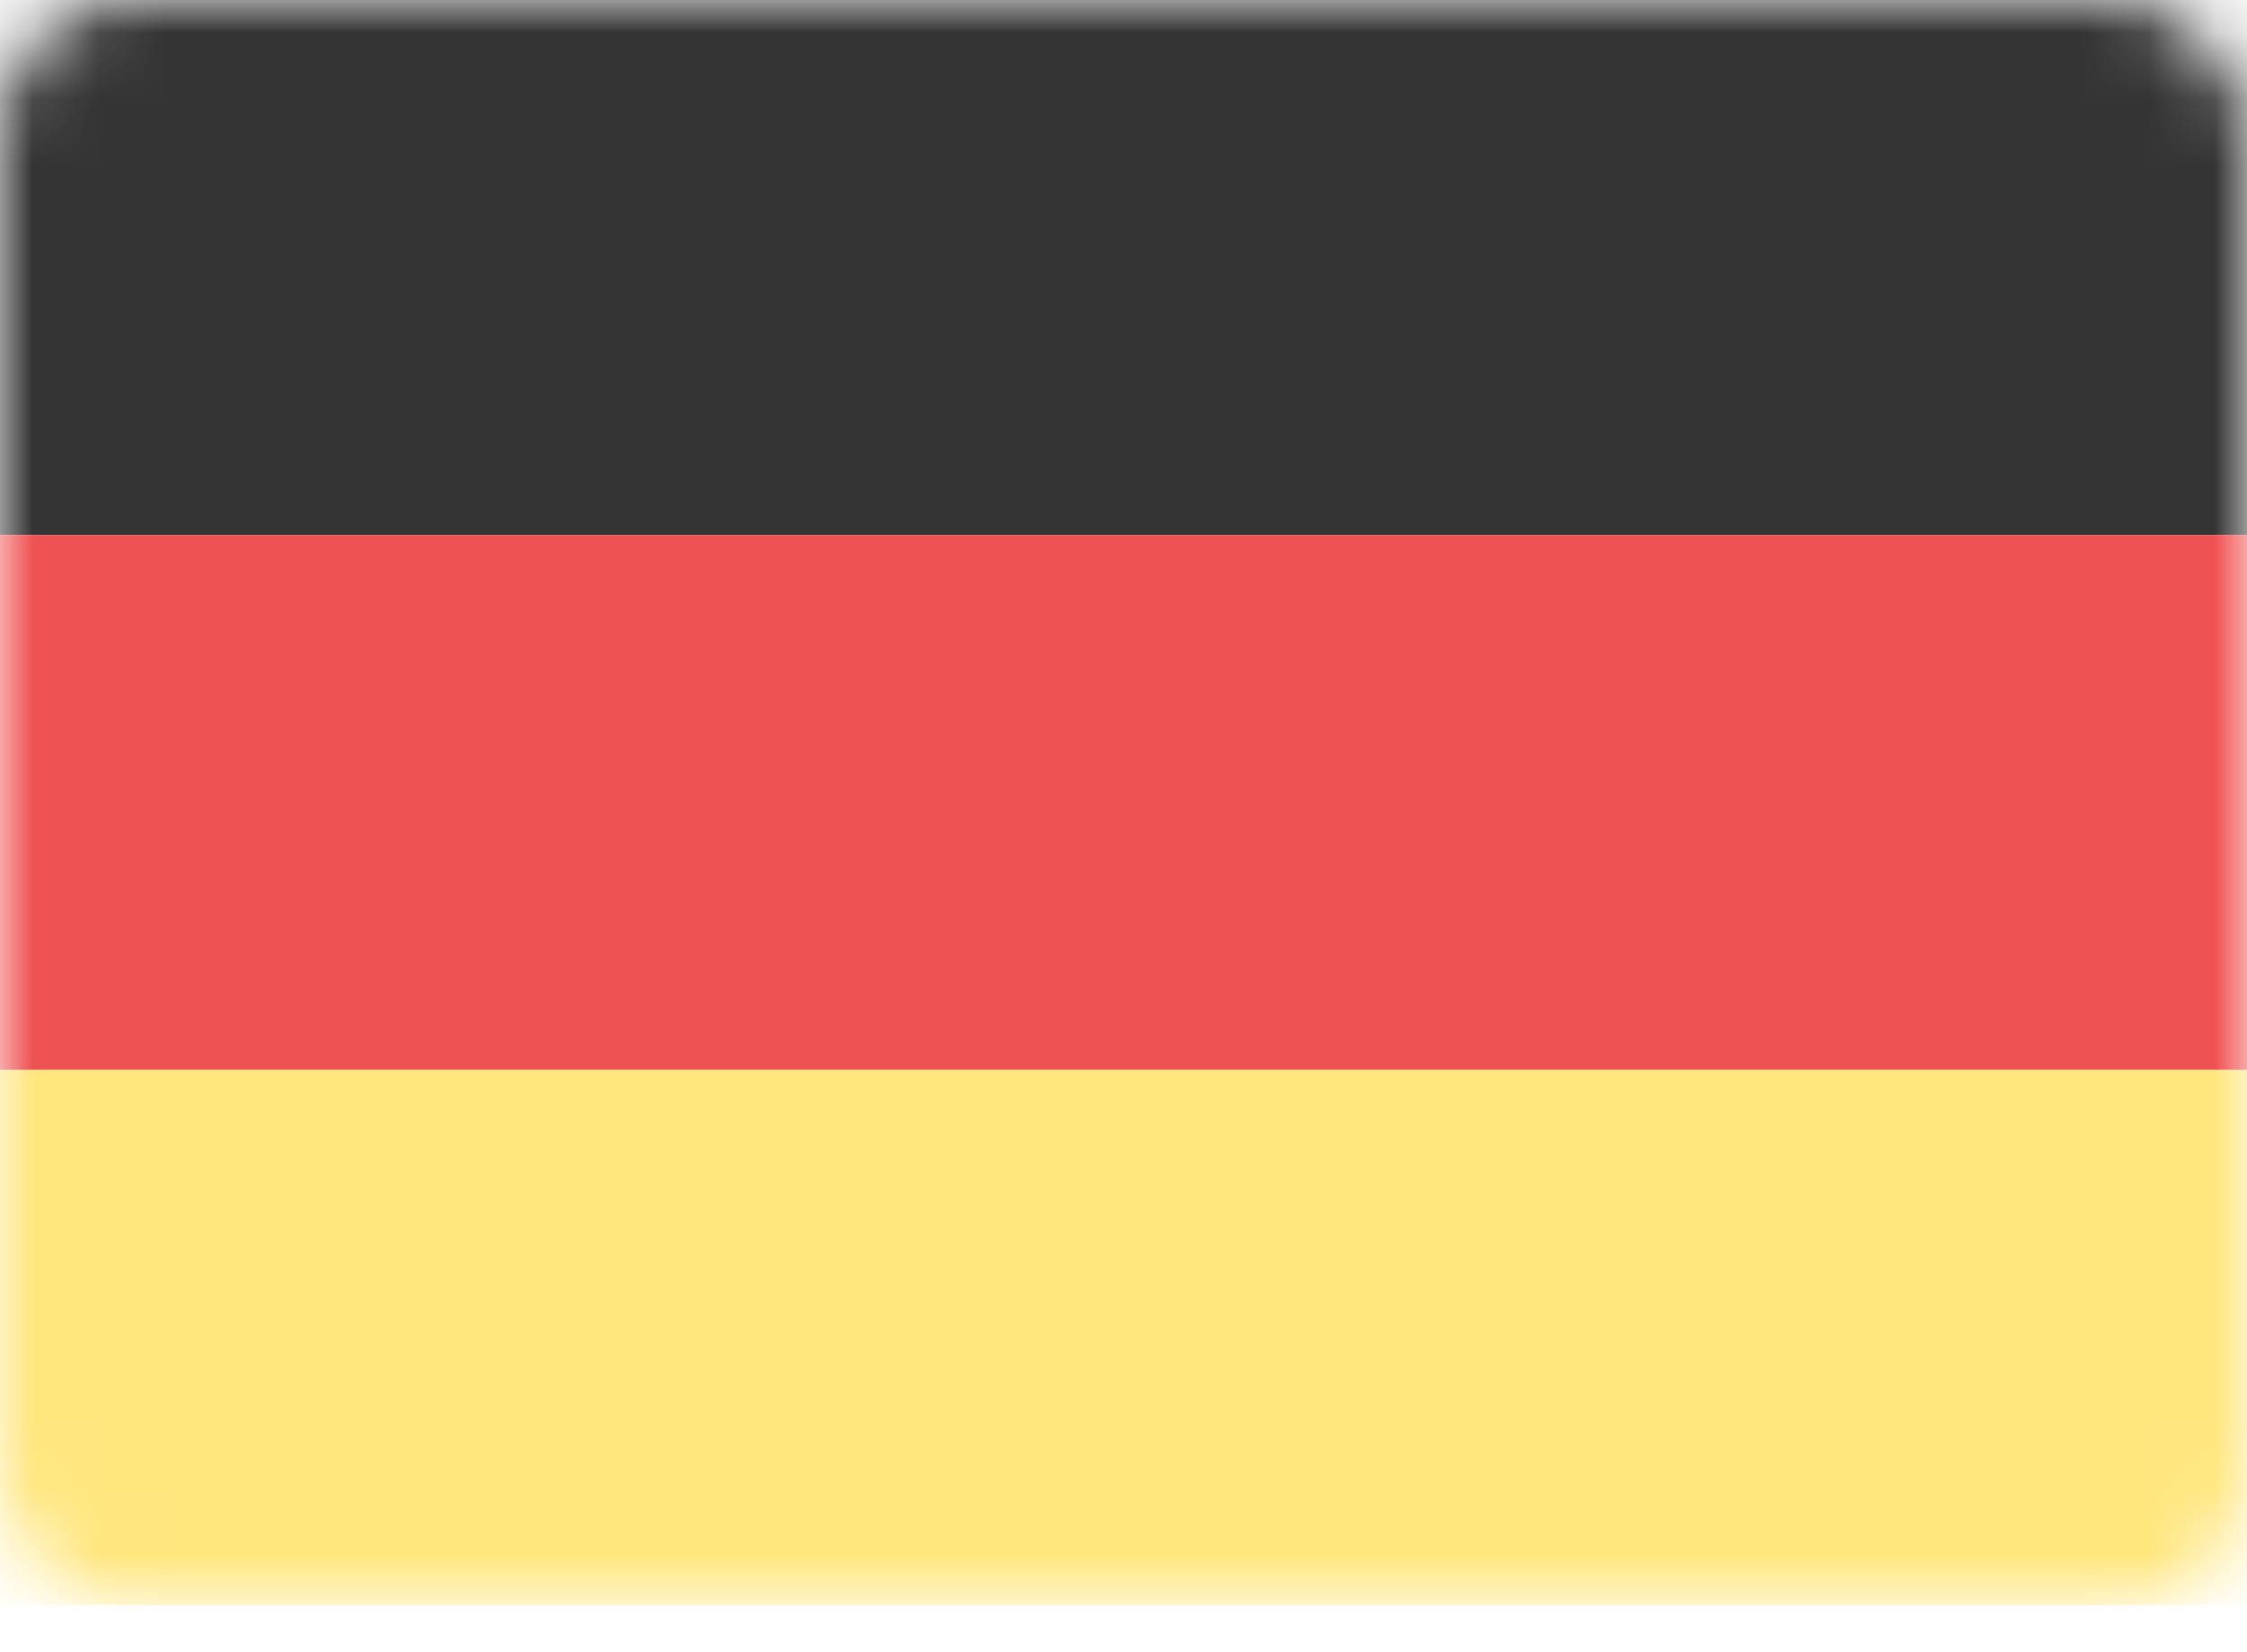 <svg width="34" height="25" viewBox="0 0 34 25" fill="none" xmlns="http://www.w3.org/2000/svg">
<g clip-path="url(#clip0_529_1585)">
<rect width="34" height="24.286" rx="2" fill="white"/>
<mask id="mask0_529_1585" style="mask-type:luminance" maskUnits="userSpaceOnUse" x="0" y="0" width="34" height="25">
<rect width="34" height="24.286" rx="2" fill="white"/>
</mask>
<g mask="url(#mask0_529_1585)">
<path fill-rule="evenodd" clip-rule="evenodd" d="M0 8.095H34V0H0V8.095Z" fill="#343434"/>
<g filter="url(#filter0_d_529_1585)">
<path fill-rule="evenodd" clip-rule="evenodd" d="M0 16.19H34V8.095H0V16.19Z" fill="#EF5252"/>
</g>
<g filter="url(#filter1_d_529_1585)">
<path fill-rule="evenodd" clip-rule="evenodd" d="M0 24.286H34V16.191H0V24.286Z" fill="#FFE67D"/>
</g>
</g>
</g>
<defs>
<filter id="filter0_d_529_1585" x="0" y="8.095" width="34" height="8.095" filterUnits="userSpaceOnUse" color-interpolation-filters="sRGB">
<feFlood flood-opacity="0" result="BackgroundImageFix"/>
<feColorMatrix in="SourceAlpha" type="matrix" values="0 0 0 0 0 0 0 0 0 0 0 0 0 0 0 0 0 0 127 0" result="hardAlpha"/>
<feOffset/>
<feColorMatrix type="matrix" values="0 0 0 0 0 0 0 0 0 0 0 0 0 0 0 0 0 0 0.06 0"/>
<feBlend mode="normal" in2="BackgroundImageFix" result="effect1_dropShadow_529_1585"/>
<feBlend mode="normal" in="SourceGraphic" in2="effect1_dropShadow_529_1585" result="shape"/>
</filter>
<filter id="filter1_d_529_1585" x="0" y="16.191" width="34" height="8.095" filterUnits="userSpaceOnUse" color-interpolation-filters="sRGB">
<feFlood flood-opacity="0" result="BackgroundImageFix"/>
<feColorMatrix in="SourceAlpha" type="matrix" values="0 0 0 0 0 0 0 0 0 0 0 0 0 0 0 0 0 0 127 0" result="hardAlpha"/>
<feOffset/>
<feColorMatrix type="matrix" values="0 0 0 0 0 0 0 0 0 0 0 0 0 0 0 0 0 0 0.06 0"/>
<feBlend mode="normal" in2="BackgroundImageFix" result="effect1_dropShadow_529_1585"/>
<feBlend mode="normal" in="SourceGraphic" in2="effect1_dropShadow_529_1585" result="shape"/>
</filter>
<clipPath id="clip0_529_1585">
<rect width="34" height="24.29" fill="white"/>
</clipPath>
</defs>
</svg>
